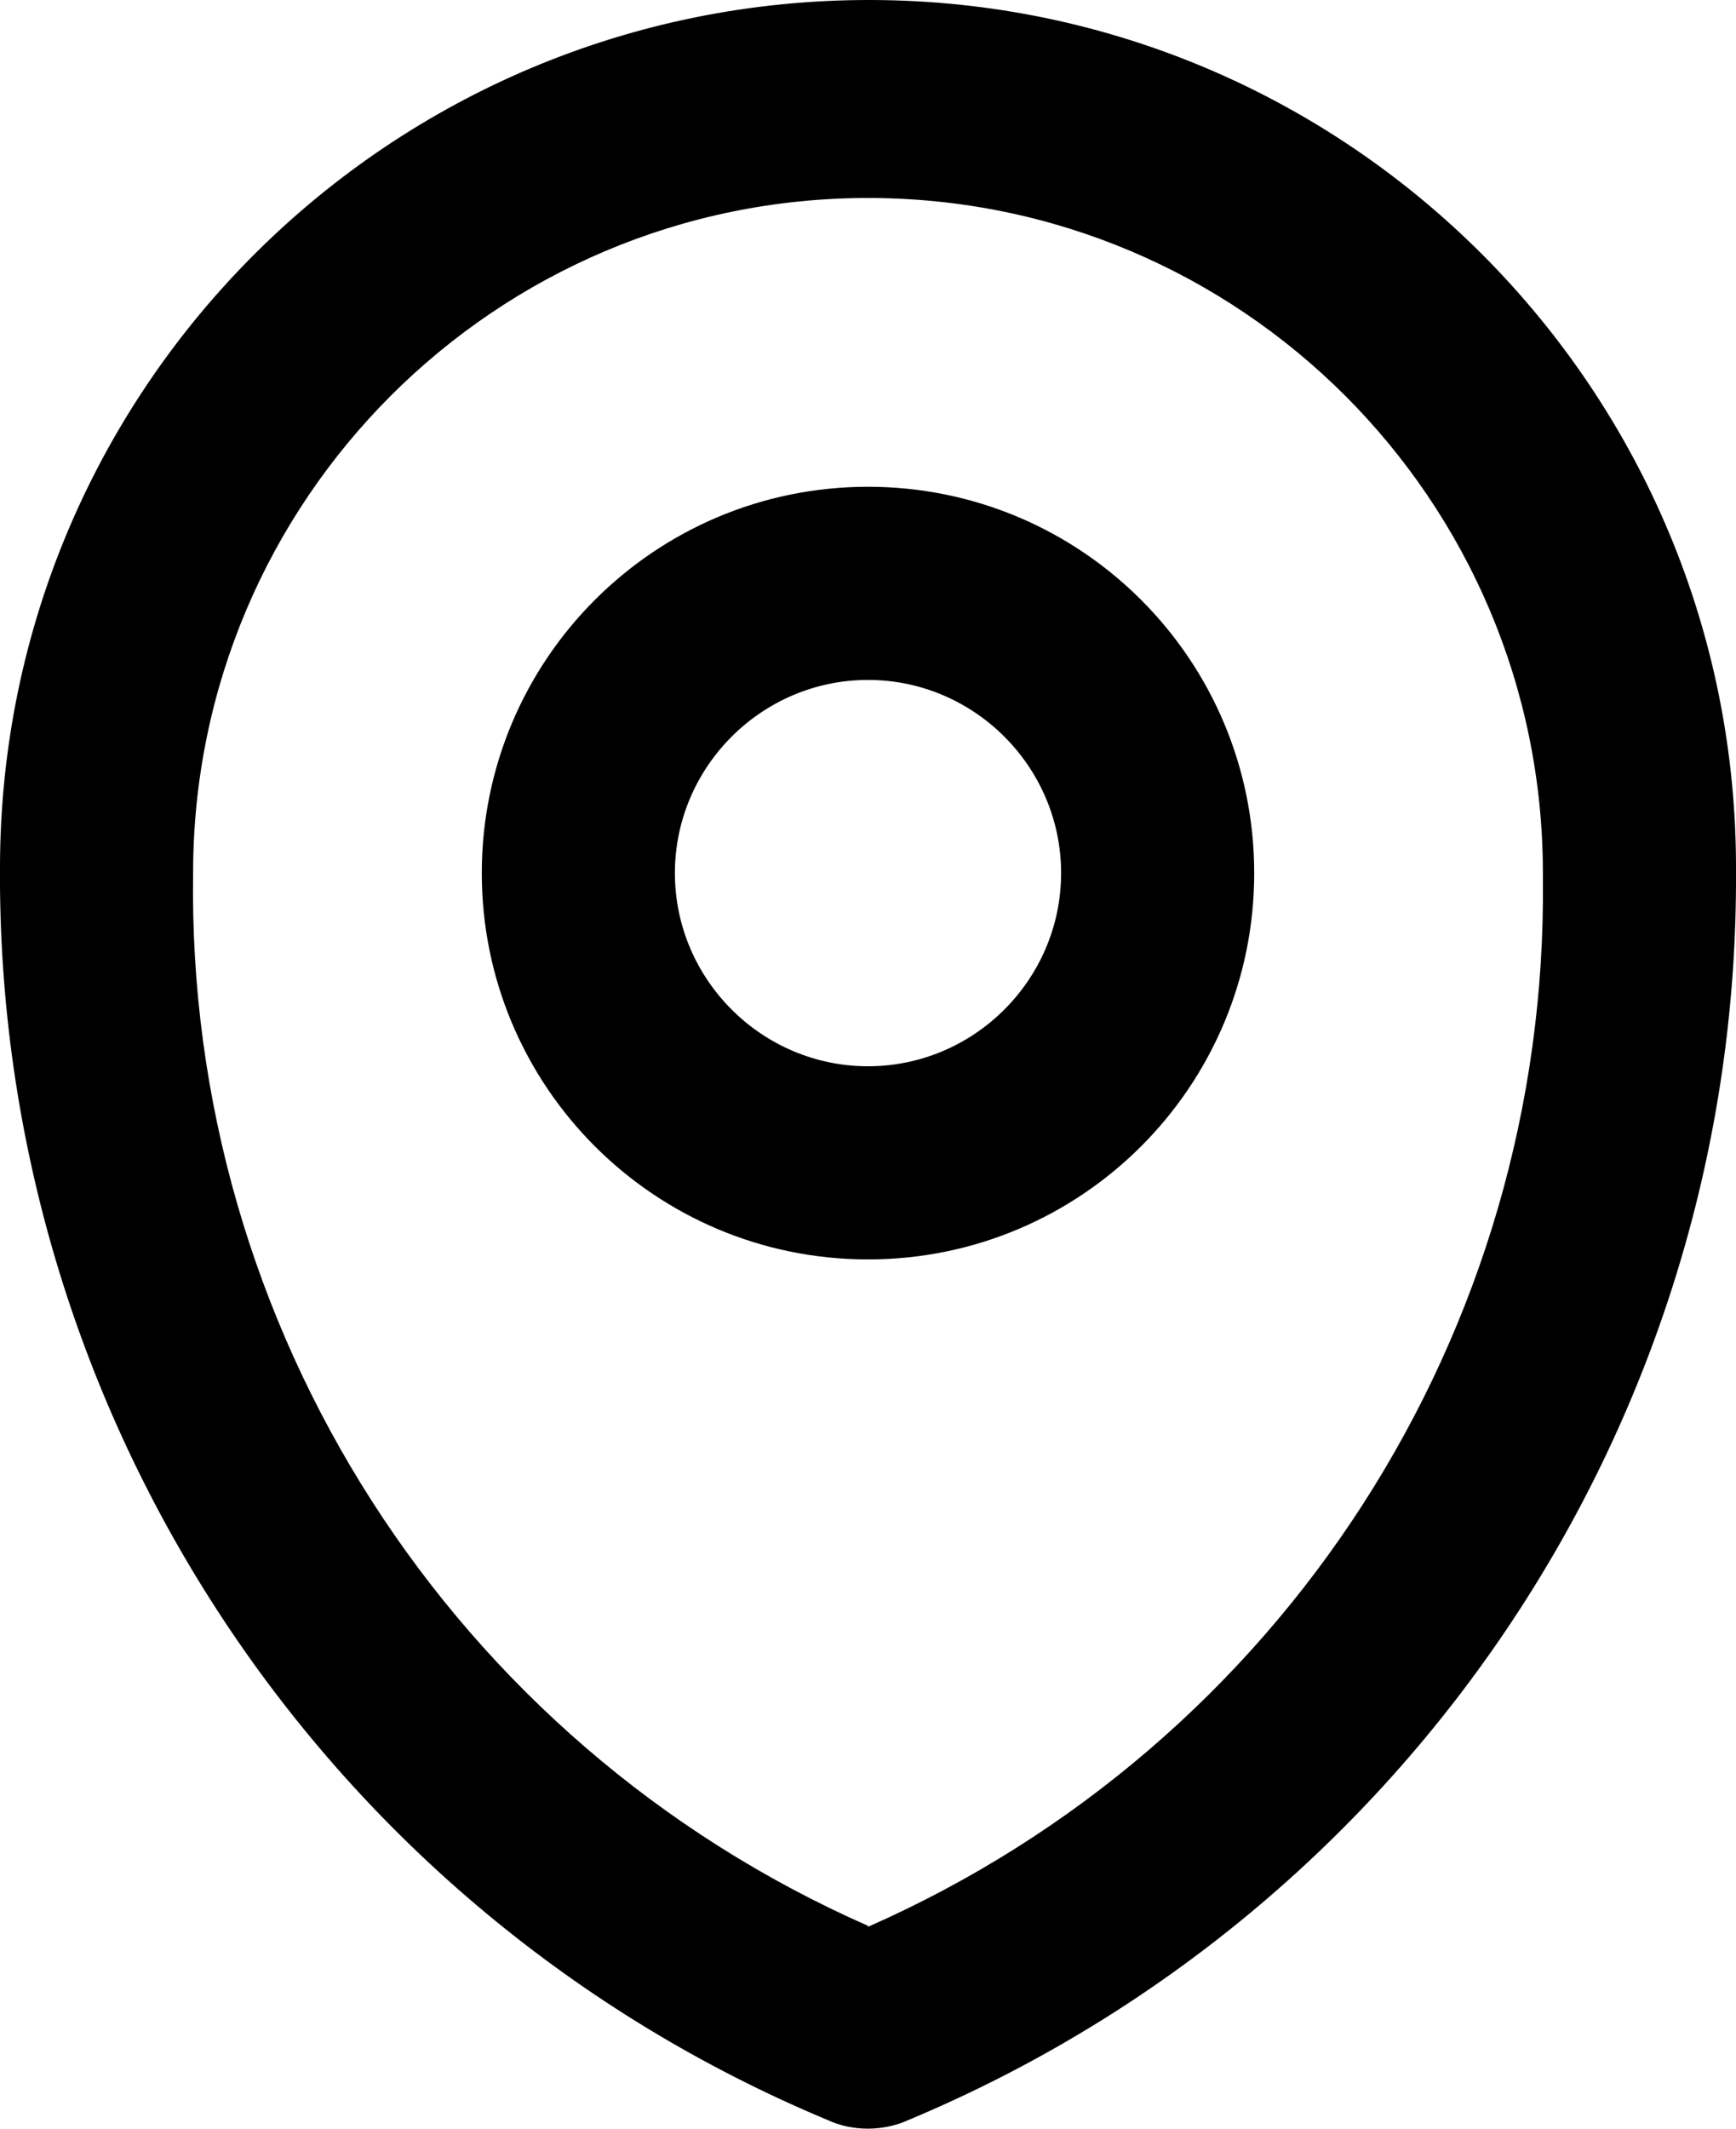 <?xml version="1.0" encoding="UTF-8"?>
<svg id="_レイヤー_2" data-name="レイヤー 2" xmlns="http://www.w3.org/2000/svg" viewBox="0 0 17.98 22.04">
  <defs>
    <style>
      .cls-1 {
        stroke-width: 0px;
      }
    </style>
  </defs>
  <g id="Icons">
    <path class="cls-1" d="M8.99,5.04c-2.21,0-4,1.79-4,4s1.79,4,4,4,4-1.79,4-4-1.79-4-4-4ZM8.99,11.04c-1.1,0-2-.9-2-2s.9-2,2-2,2,.9,2,2-.9,2-2,2Z"/>
    <path class="cls-1" d="M17.98,9.02C18,4.05,13.98.01,9.02,0,4.05-.01.01,4,0,8.97c-.04,5.67,3.35,10.8,8.57,12.98.13.06.27.09.42.09.14,0,.29-.03.42-.09,5.21-2.18,8.6-7.28,8.57-12.93ZM8.99,19.94c-4.31-1.9-7.06-6.19-6.99-10.9,0-3.86,3.13-6.99,6.99-6.99,3.86,0,6.99,3.13,6.99,6.99h0v.07c.05,4.69-2.7,8.95-6.99,10.84Z"/>
  </g>
</svg>